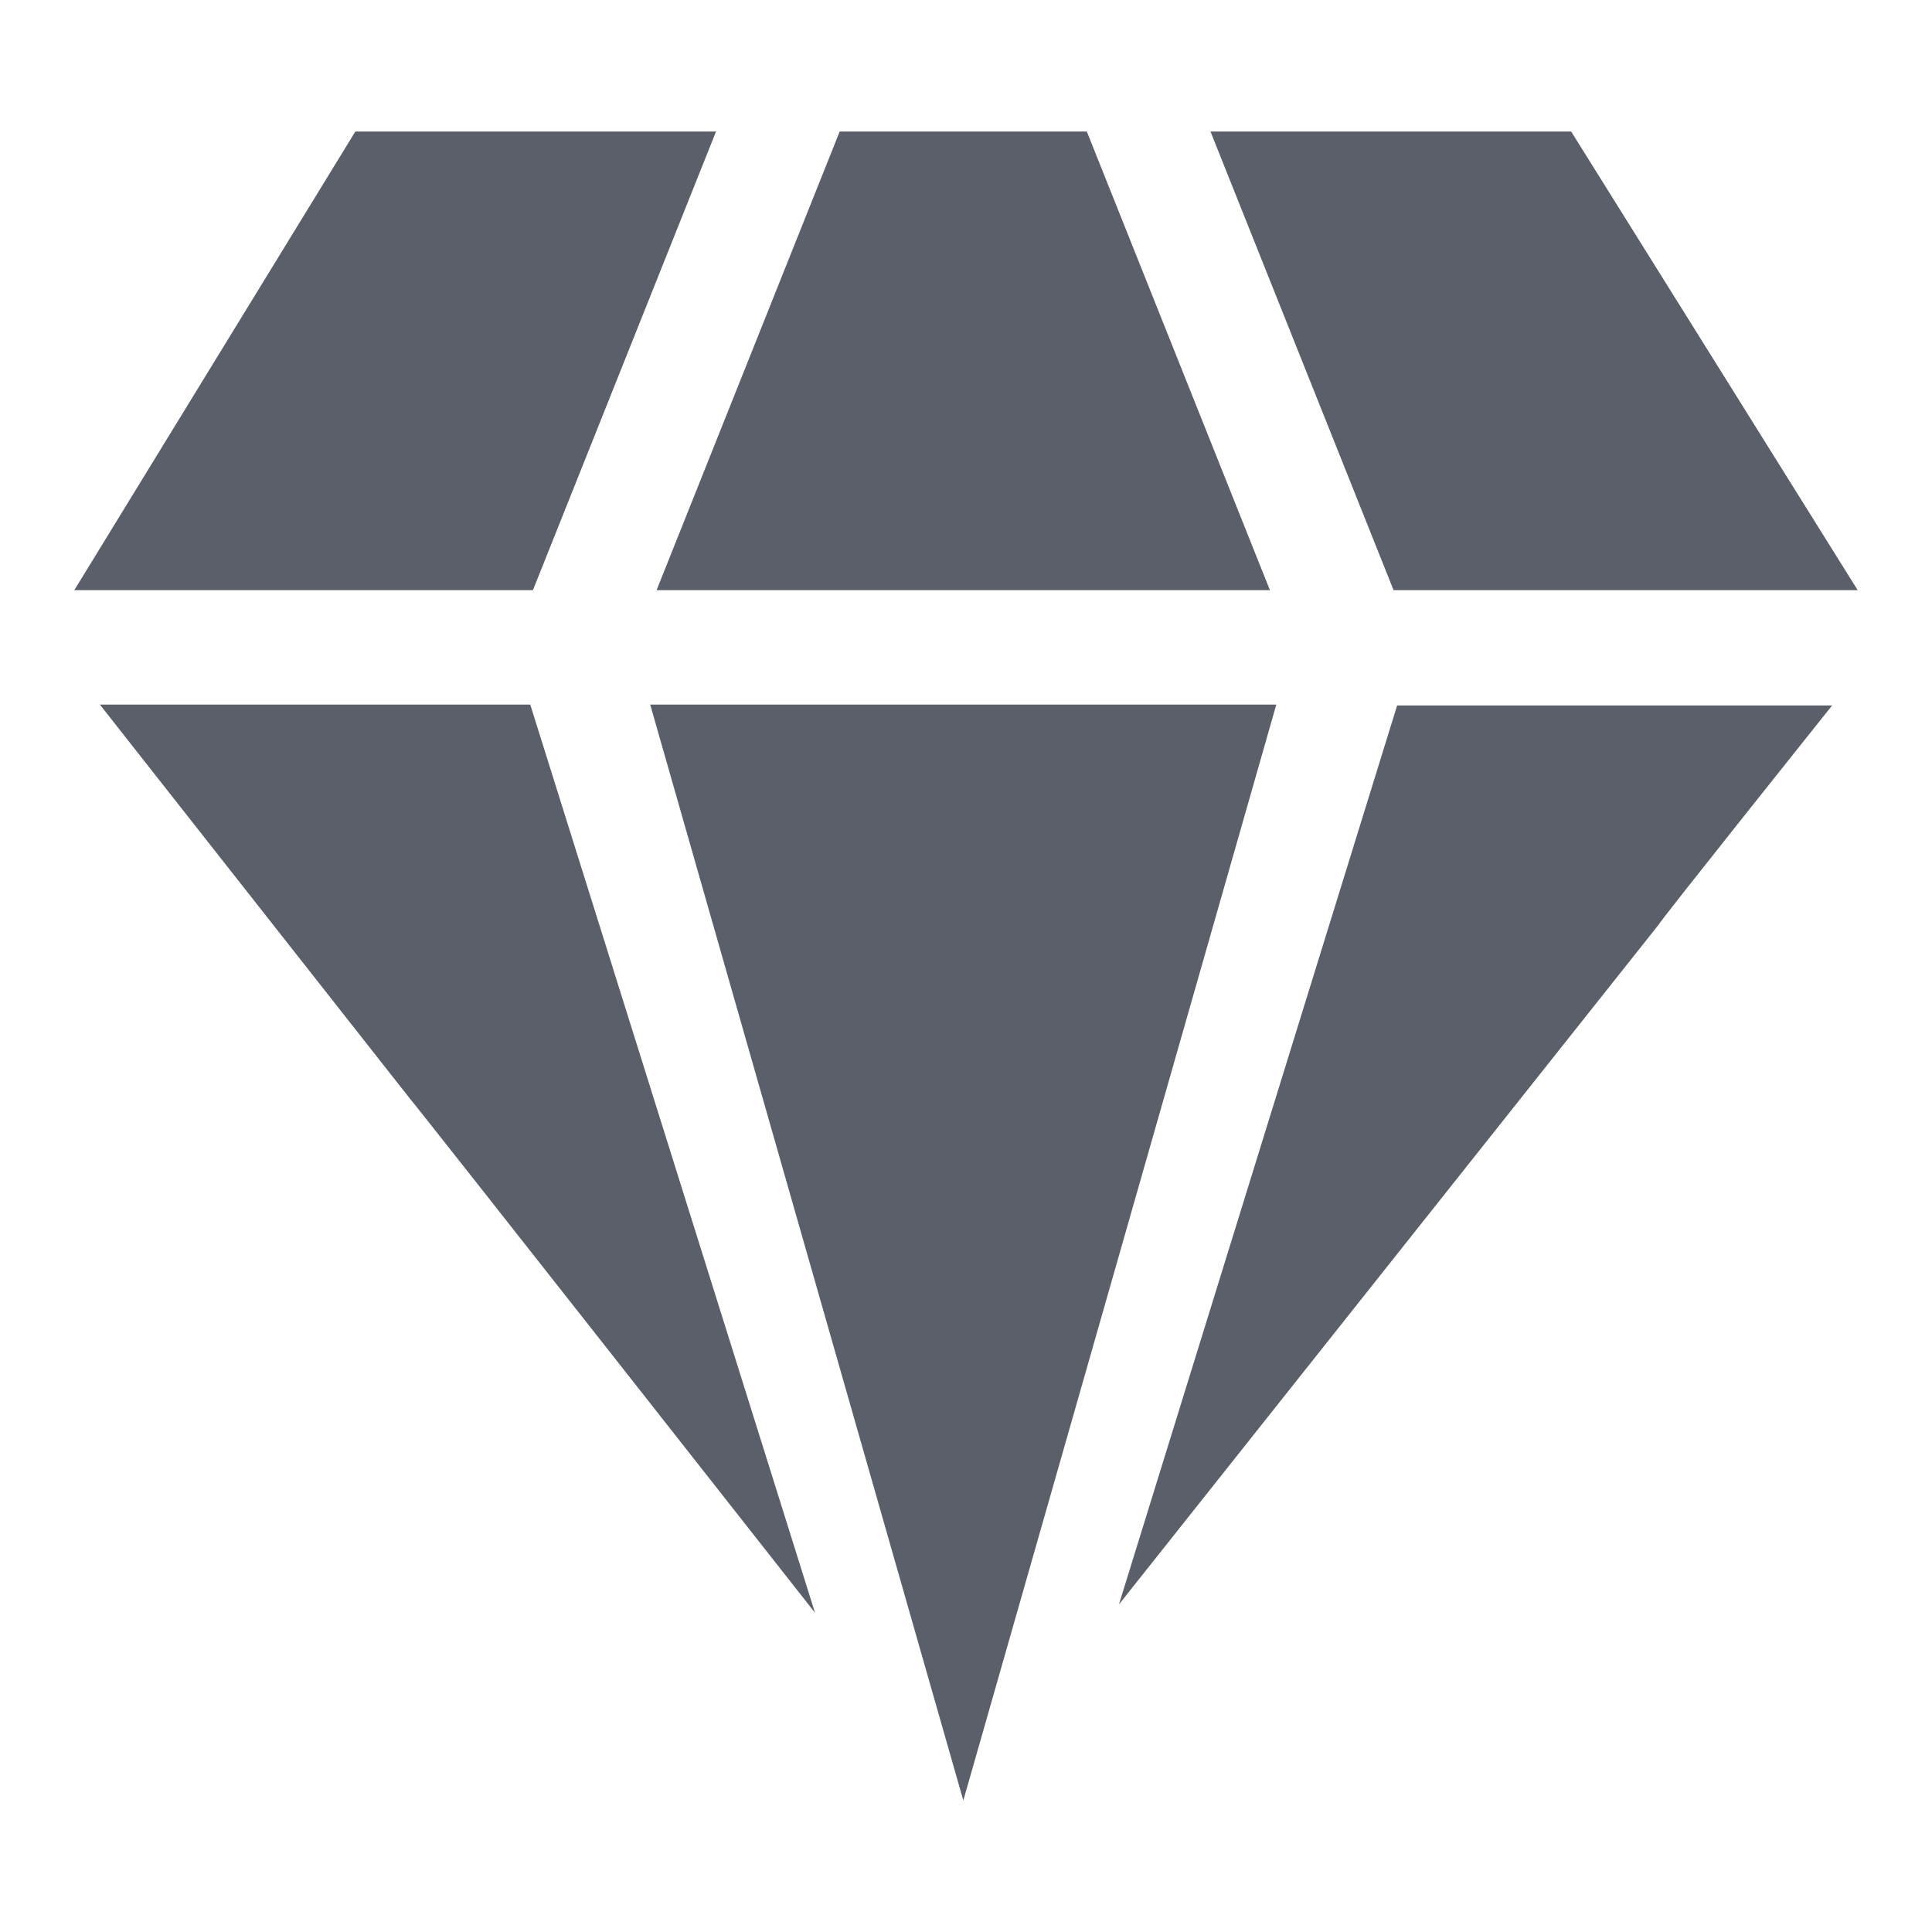 <svg width="13" height="13" viewBox="0 0 13 13" fill="none" xmlns="http://www.w3.org/2000/svg">
<g clip-path="url(#clip0_4210_3559)">
<path d="M4.375 4.741L6.482 12.115L8.588 4.741H4.375ZM4.818 0.885H2.391L0.5 3.971H3.586L4.818 0.885ZM8.545 3.971L7.313 0.885H5.65L4.418 3.971H8.545ZM0.672 4.741L2.761 7.396C2.767 7.396 5.484 10.852 5.484 10.852L3.568 4.741H0.672ZM8.145 0.885L9.377 3.971H12.5L10.572 0.885H8.145ZM7.529 10.796L11.163 6.219C11.157 6.213 12.328 4.747 12.328 4.747H9.401L7.529 10.796Z" fill="#5B5F6A"/>
</g>
<defs>
<clipPath id="clip0_4210_3559">
<rect width="13" height="13" fill="white"/>
</clipPath>
</defs>
</svg>
